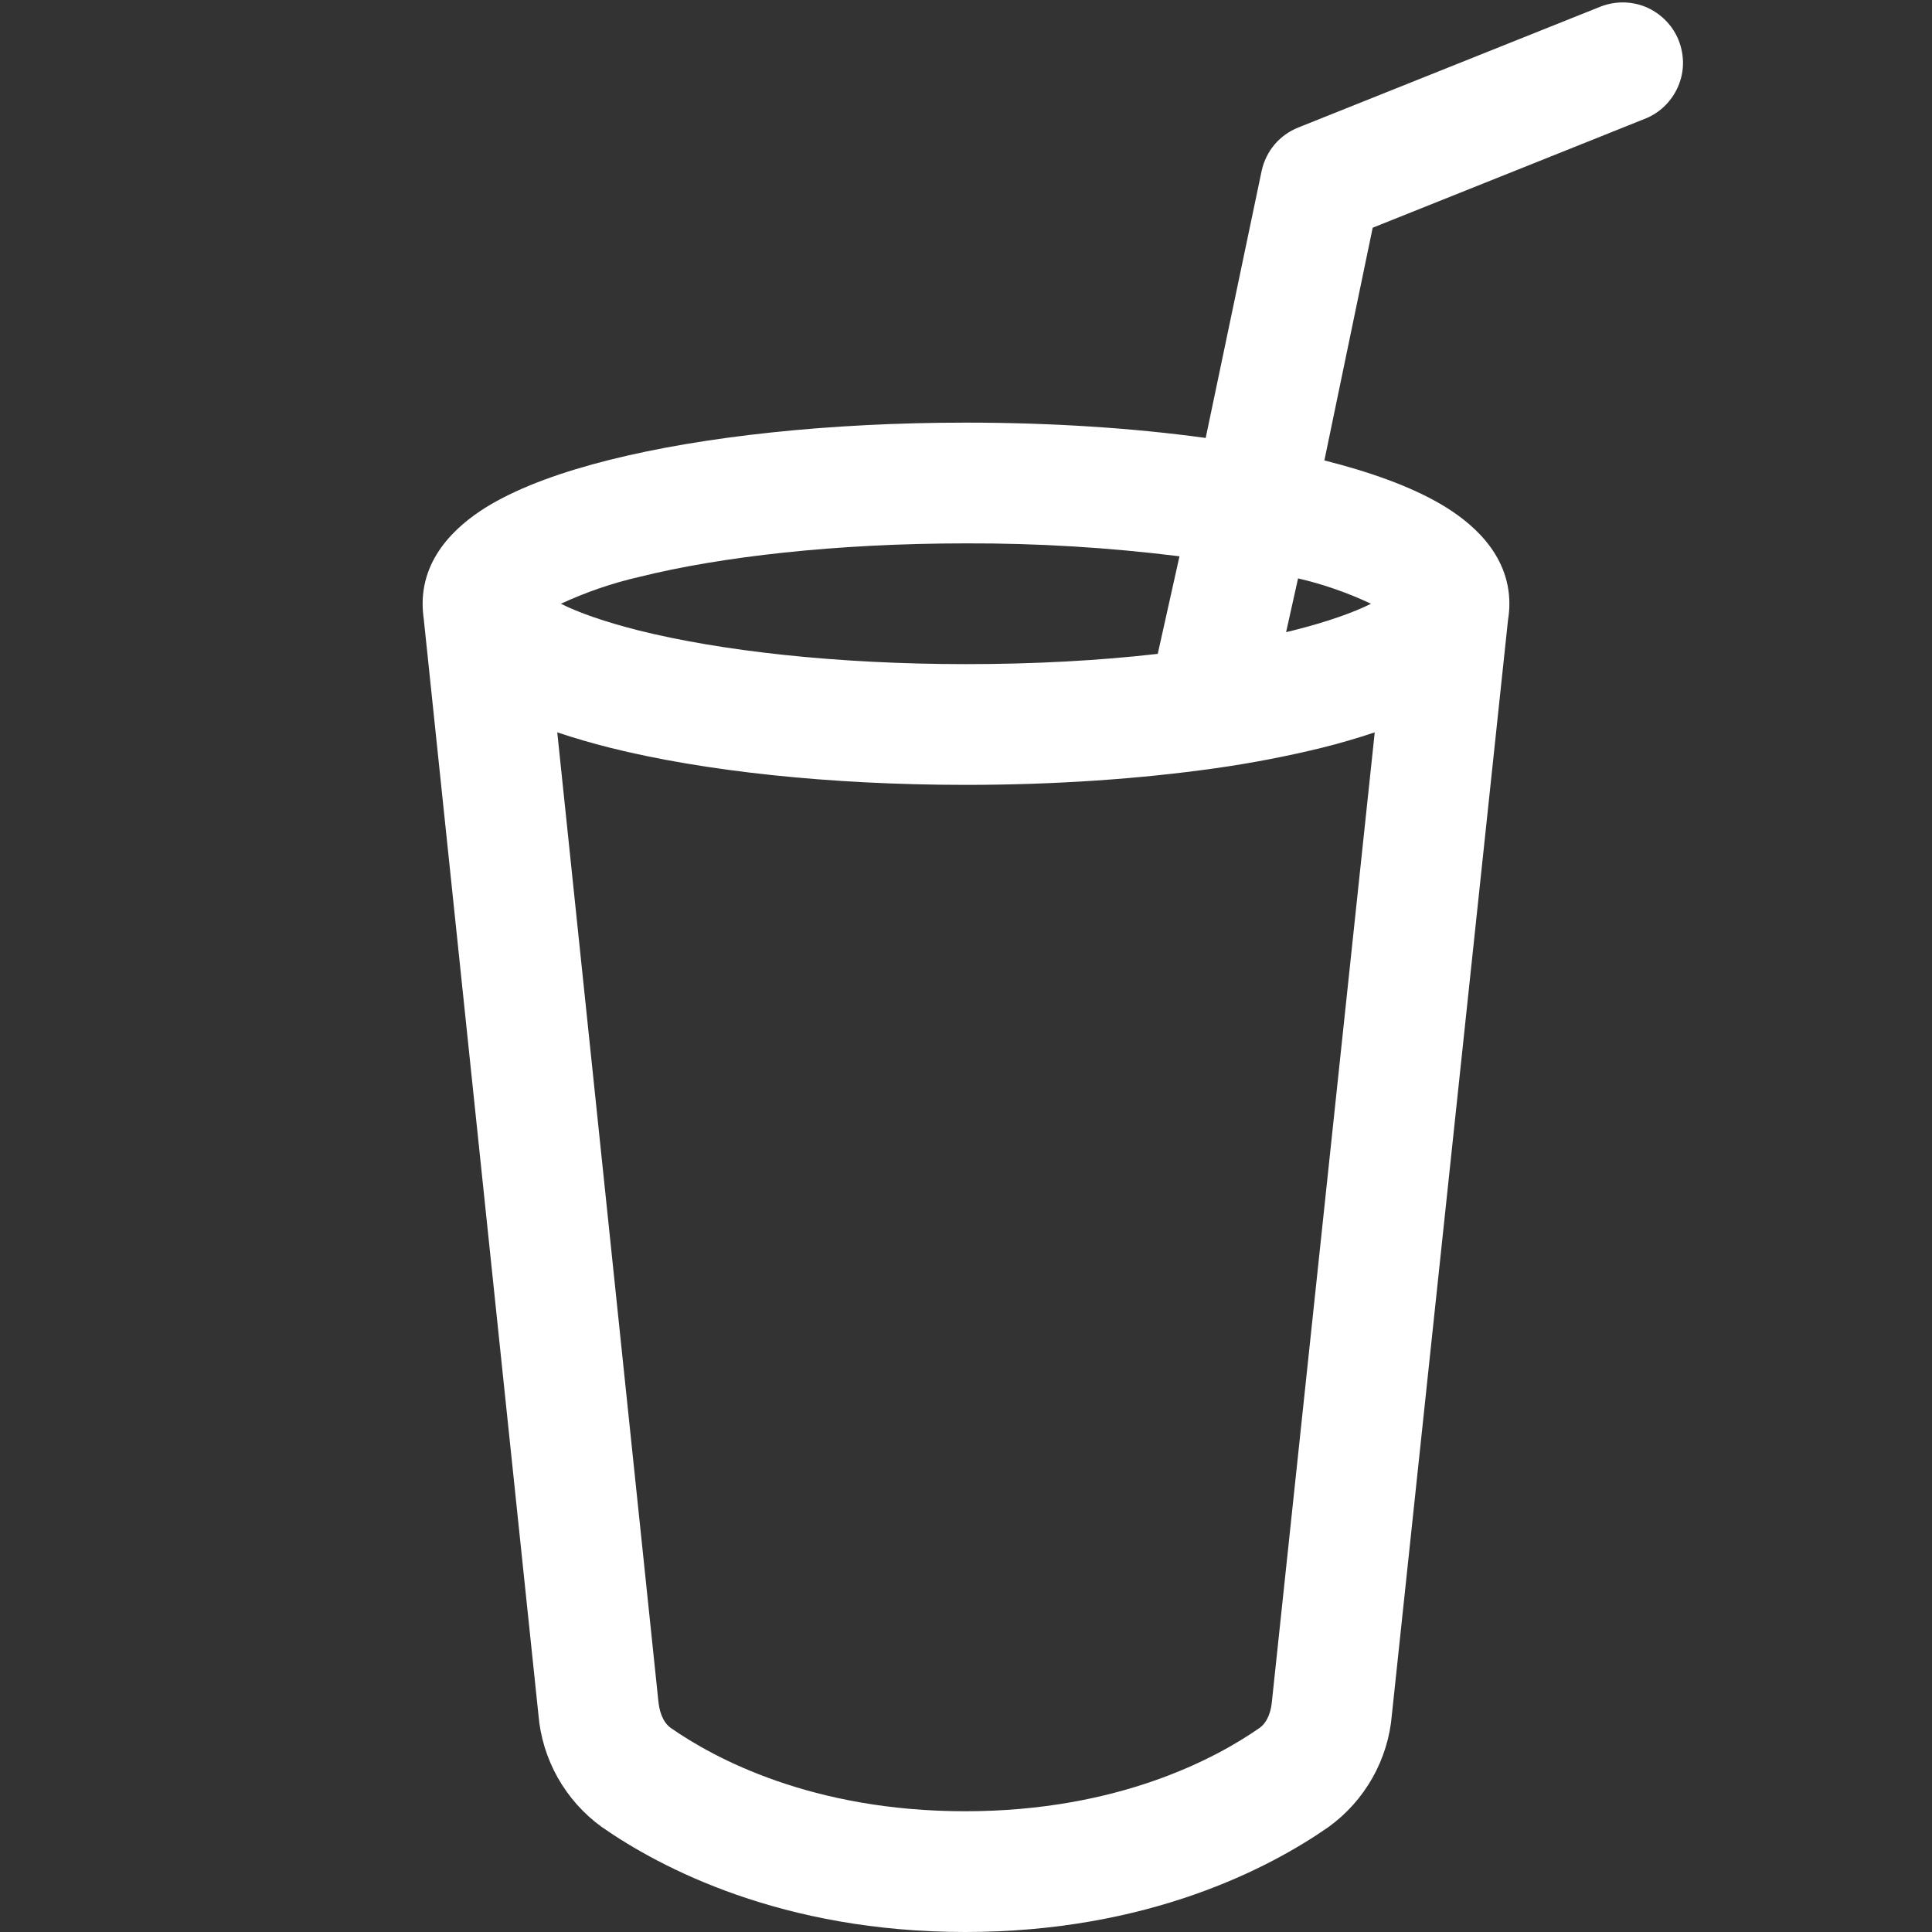 <svg width="16" height="16" viewBox="0 0 16 16" fill="none" xmlns="http://www.w3.org/2000/svg">
<rect x="0" y="0" width="16" height="16" fill="#333333" stroke="none"/>
<path d="M13.902 0.334C13.926 0.395 13.938 0.46 13.938 0.526C13.937 0.592 13.923 0.657 13.897 0.717C13.871 0.777 13.833 0.832 13.786 0.878C13.739 0.924 13.683 0.96 13.622 0.984L11.368 1.886L10.968 3.813C11.344 3.908 11.683 4.028 11.94 4.18C12.168 4.315 12.5 4.576 12.5 5C12.5 5.046 12.496 5.09 12.489 5.132L11.527 14.2C11.512 14.384 11.457 14.562 11.367 14.722C11.276 14.883 11.152 15.022 11.003 15.13C10.515 15.47 9.509 16 7.993 16C6.477 16 5.471 15.47 4.983 15.13C4.834 15.022 4.71 14.883 4.619 14.722C4.529 14.562 4.474 14.384 4.459 14.2L3.51 5.132C3.504 5.088 3.5 5.044 3.5 5C3.5 4.576 3.832 4.315 4.06 4.18C4.322 4.026 4.667 3.904 5.05 3.808C5.824 3.614 6.867 3.5 8 3.5C8.712 3.5 9.389 3.545 9.985 3.627L10.449 1.412C10.467 1.332 10.504 1.258 10.556 1.196C10.609 1.134 10.676 1.086 10.752 1.056L13.252 0.056C13.375 0.007 13.513 0.008 13.635 0.06C13.756 0.113 13.853 0.211 13.902 0.334ZM9.768 4.607C9.182 4.534 8.591 4.498 8 4.5C6.924 4.5 5.967 4.61 5.293 4.778C5.07 4.829 4.853 4.904 4.645 5C4.791 5.073 5.007 5.15 5.293 5.222C5.967 5.39 6.924 5.5 8 5.5C8.571 5.5 9.109 5.47 9.588 5.415L9.768 4.607ZM10.06 6.363C9.445 6.45 8.742 6.5 8 6.5C6.867 6.5 5.824 6.386 5.05 6.192C4.903 6.155 4.758 6.113 4.615 6.065L5.453 14.095C5.466 14.216 5.513 14.281 5.555 14.31C5.912 14.559 6.723 15 7.993 15C9.263 15 10.074 14.559 10.431 14.31C10.473 14.281 10.521 14.216 10.533 14.095L11.385 6.065C11.242 6.113 11.097 6.155 10.95 6.192C10.656 6.264 10.359 6.321 10.06 6.363ZM4.467 4.884C4.467 4.884 4.47 4.886 4.472 4.89L4.467 4.884ZM11.354 5C11.161 4.909 10.958 4.838 10.75 4.79L10.651 5.235L10.706 5.222C10.992 5.15 11.208 5.073 11.354 5Z" fill="white"/>
</svg>
